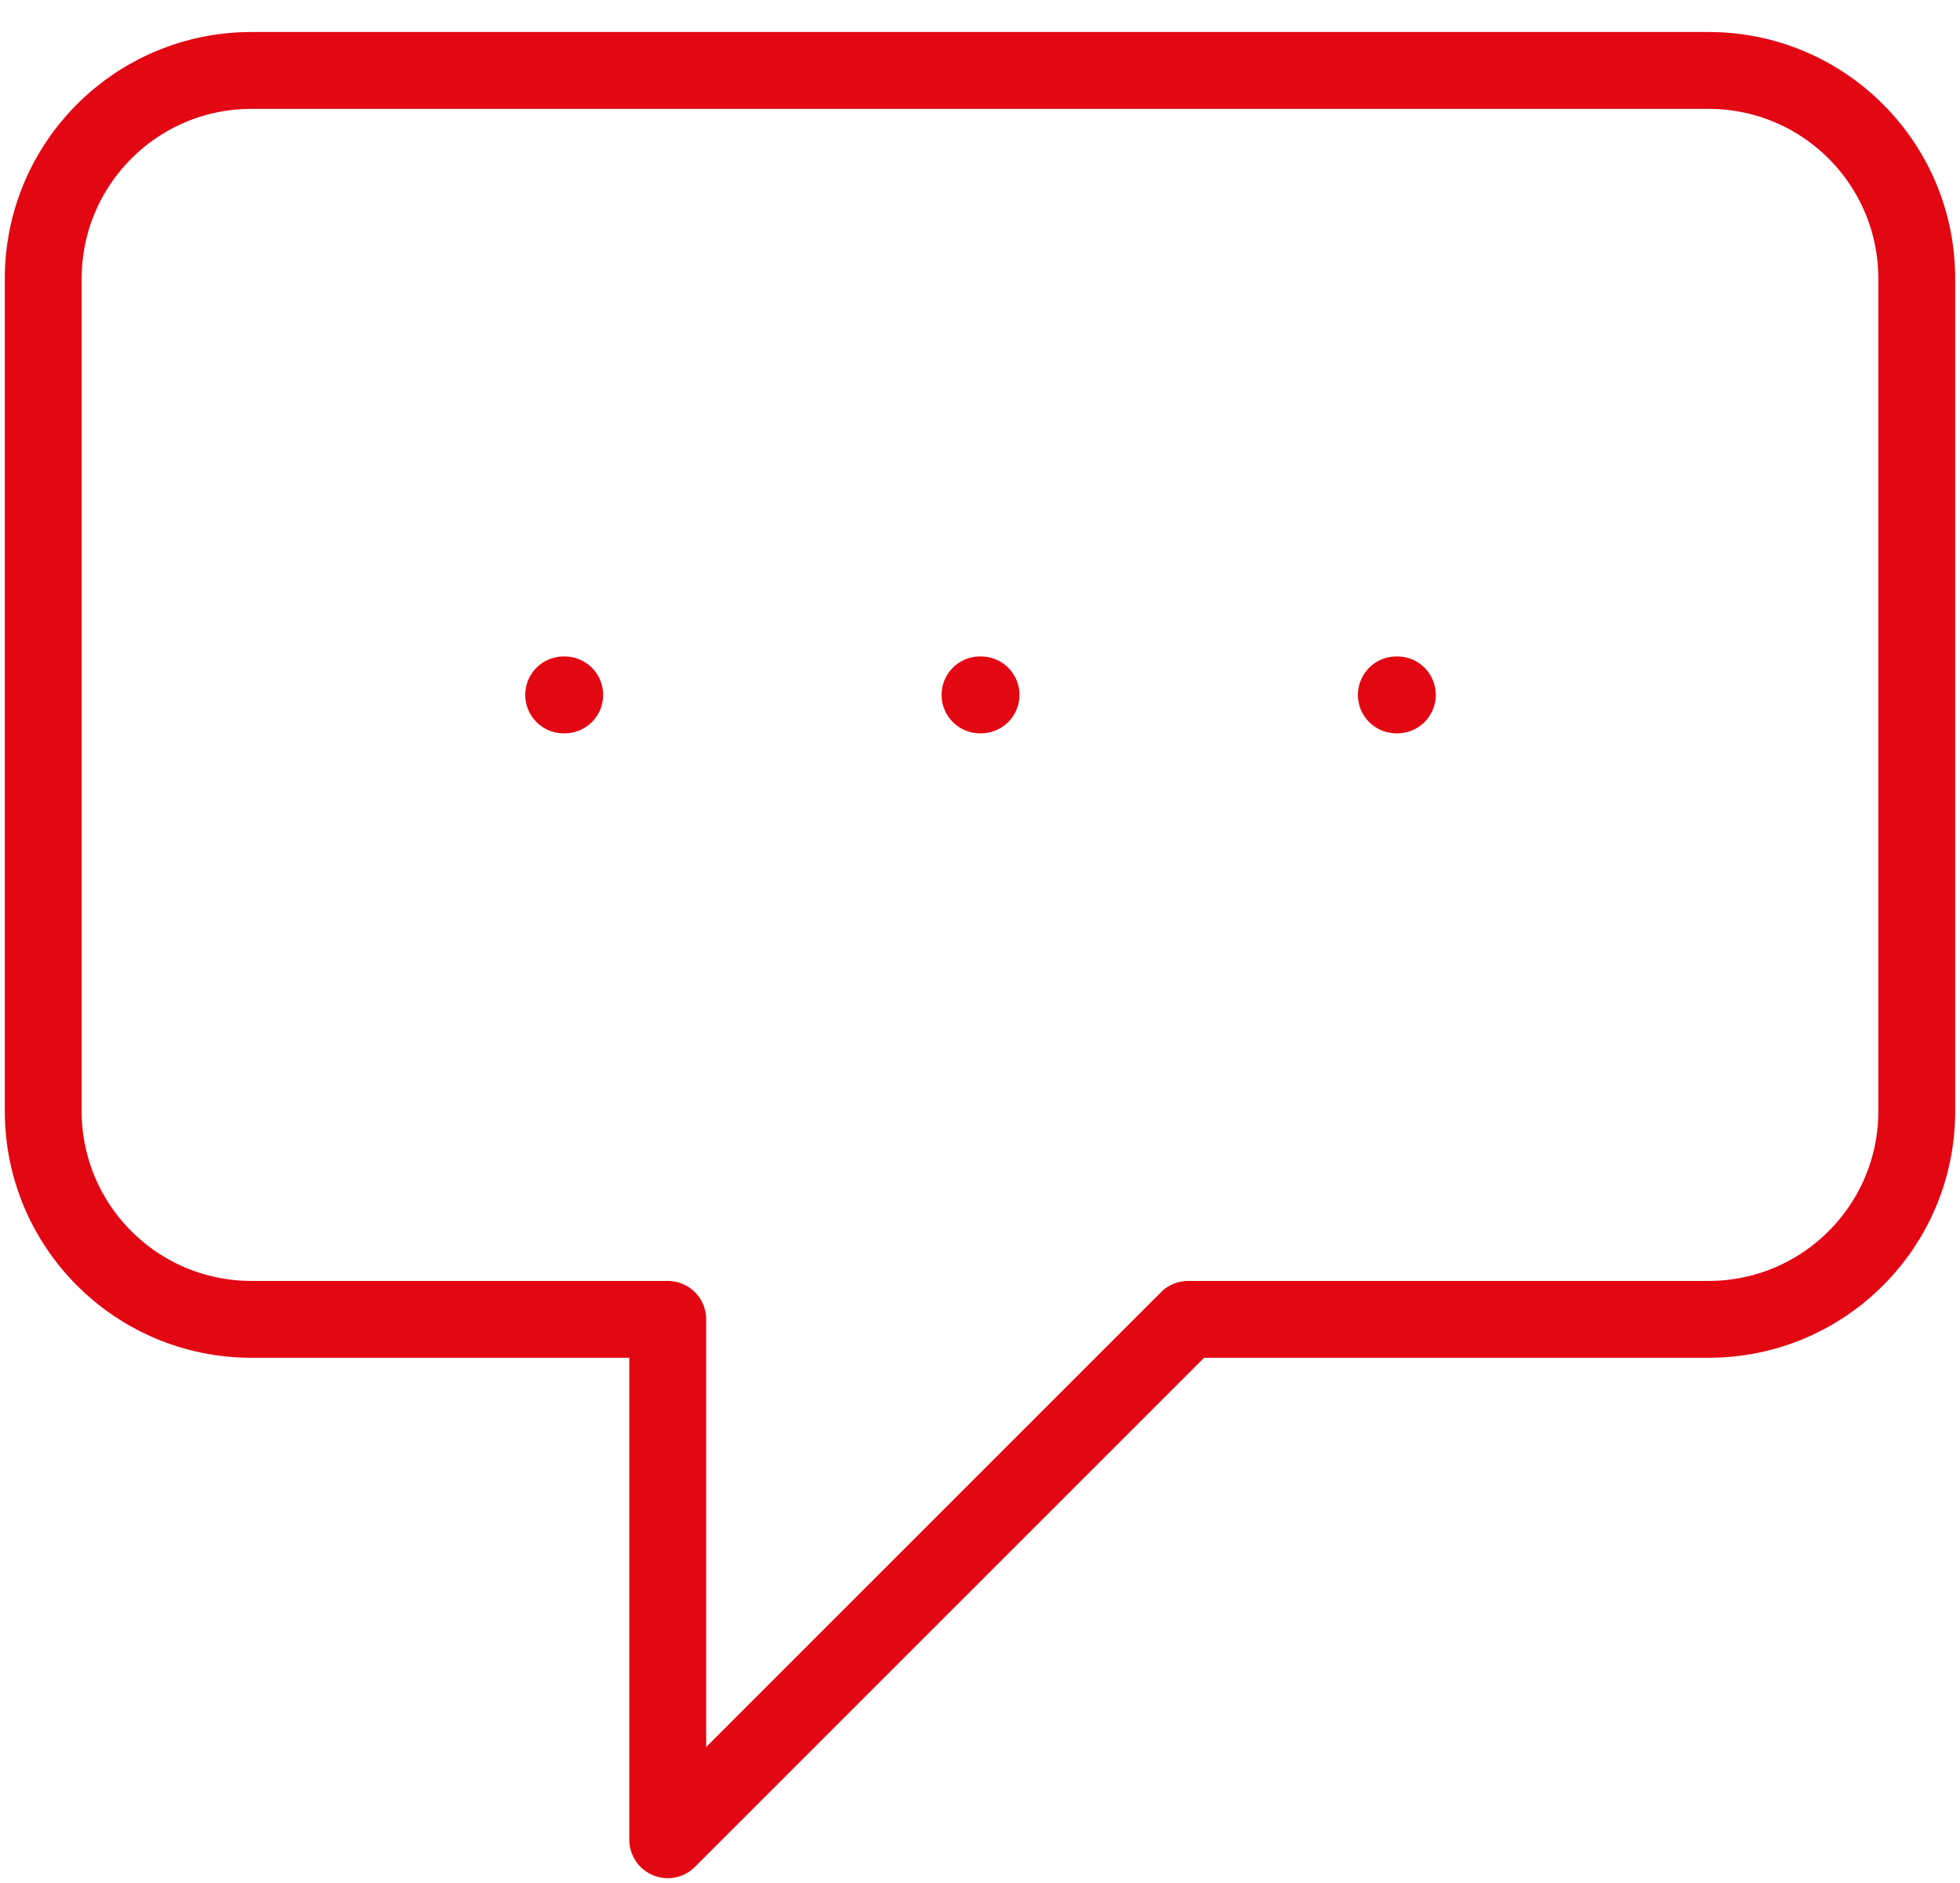 <svg width="51" height="49" viewBox="0 0 51 49" fill="none" xmlns="http://www.w3.org/2000/svg">
<path d="M14.667 18.083H14.694M25.5 18.083H25.527M36.333 18.083H36.36M17.375 34.333H6.542C3.55 34.333 1.125 31.908 1.125 28.916V7.25C1.125 4.258 3.55 1.833 6.542 1.833H44.458C47.45 1.833 49.875 4.258 49.875 7.25V28.916C49.875 31.908 47.45 34.333 44.458 34.333H30.917L17.375 47.875V34.333Z" stroke="#E30613" stroke-width="2" stroke-linecap="round" stroke-linejoin="round"/>
</svg>
